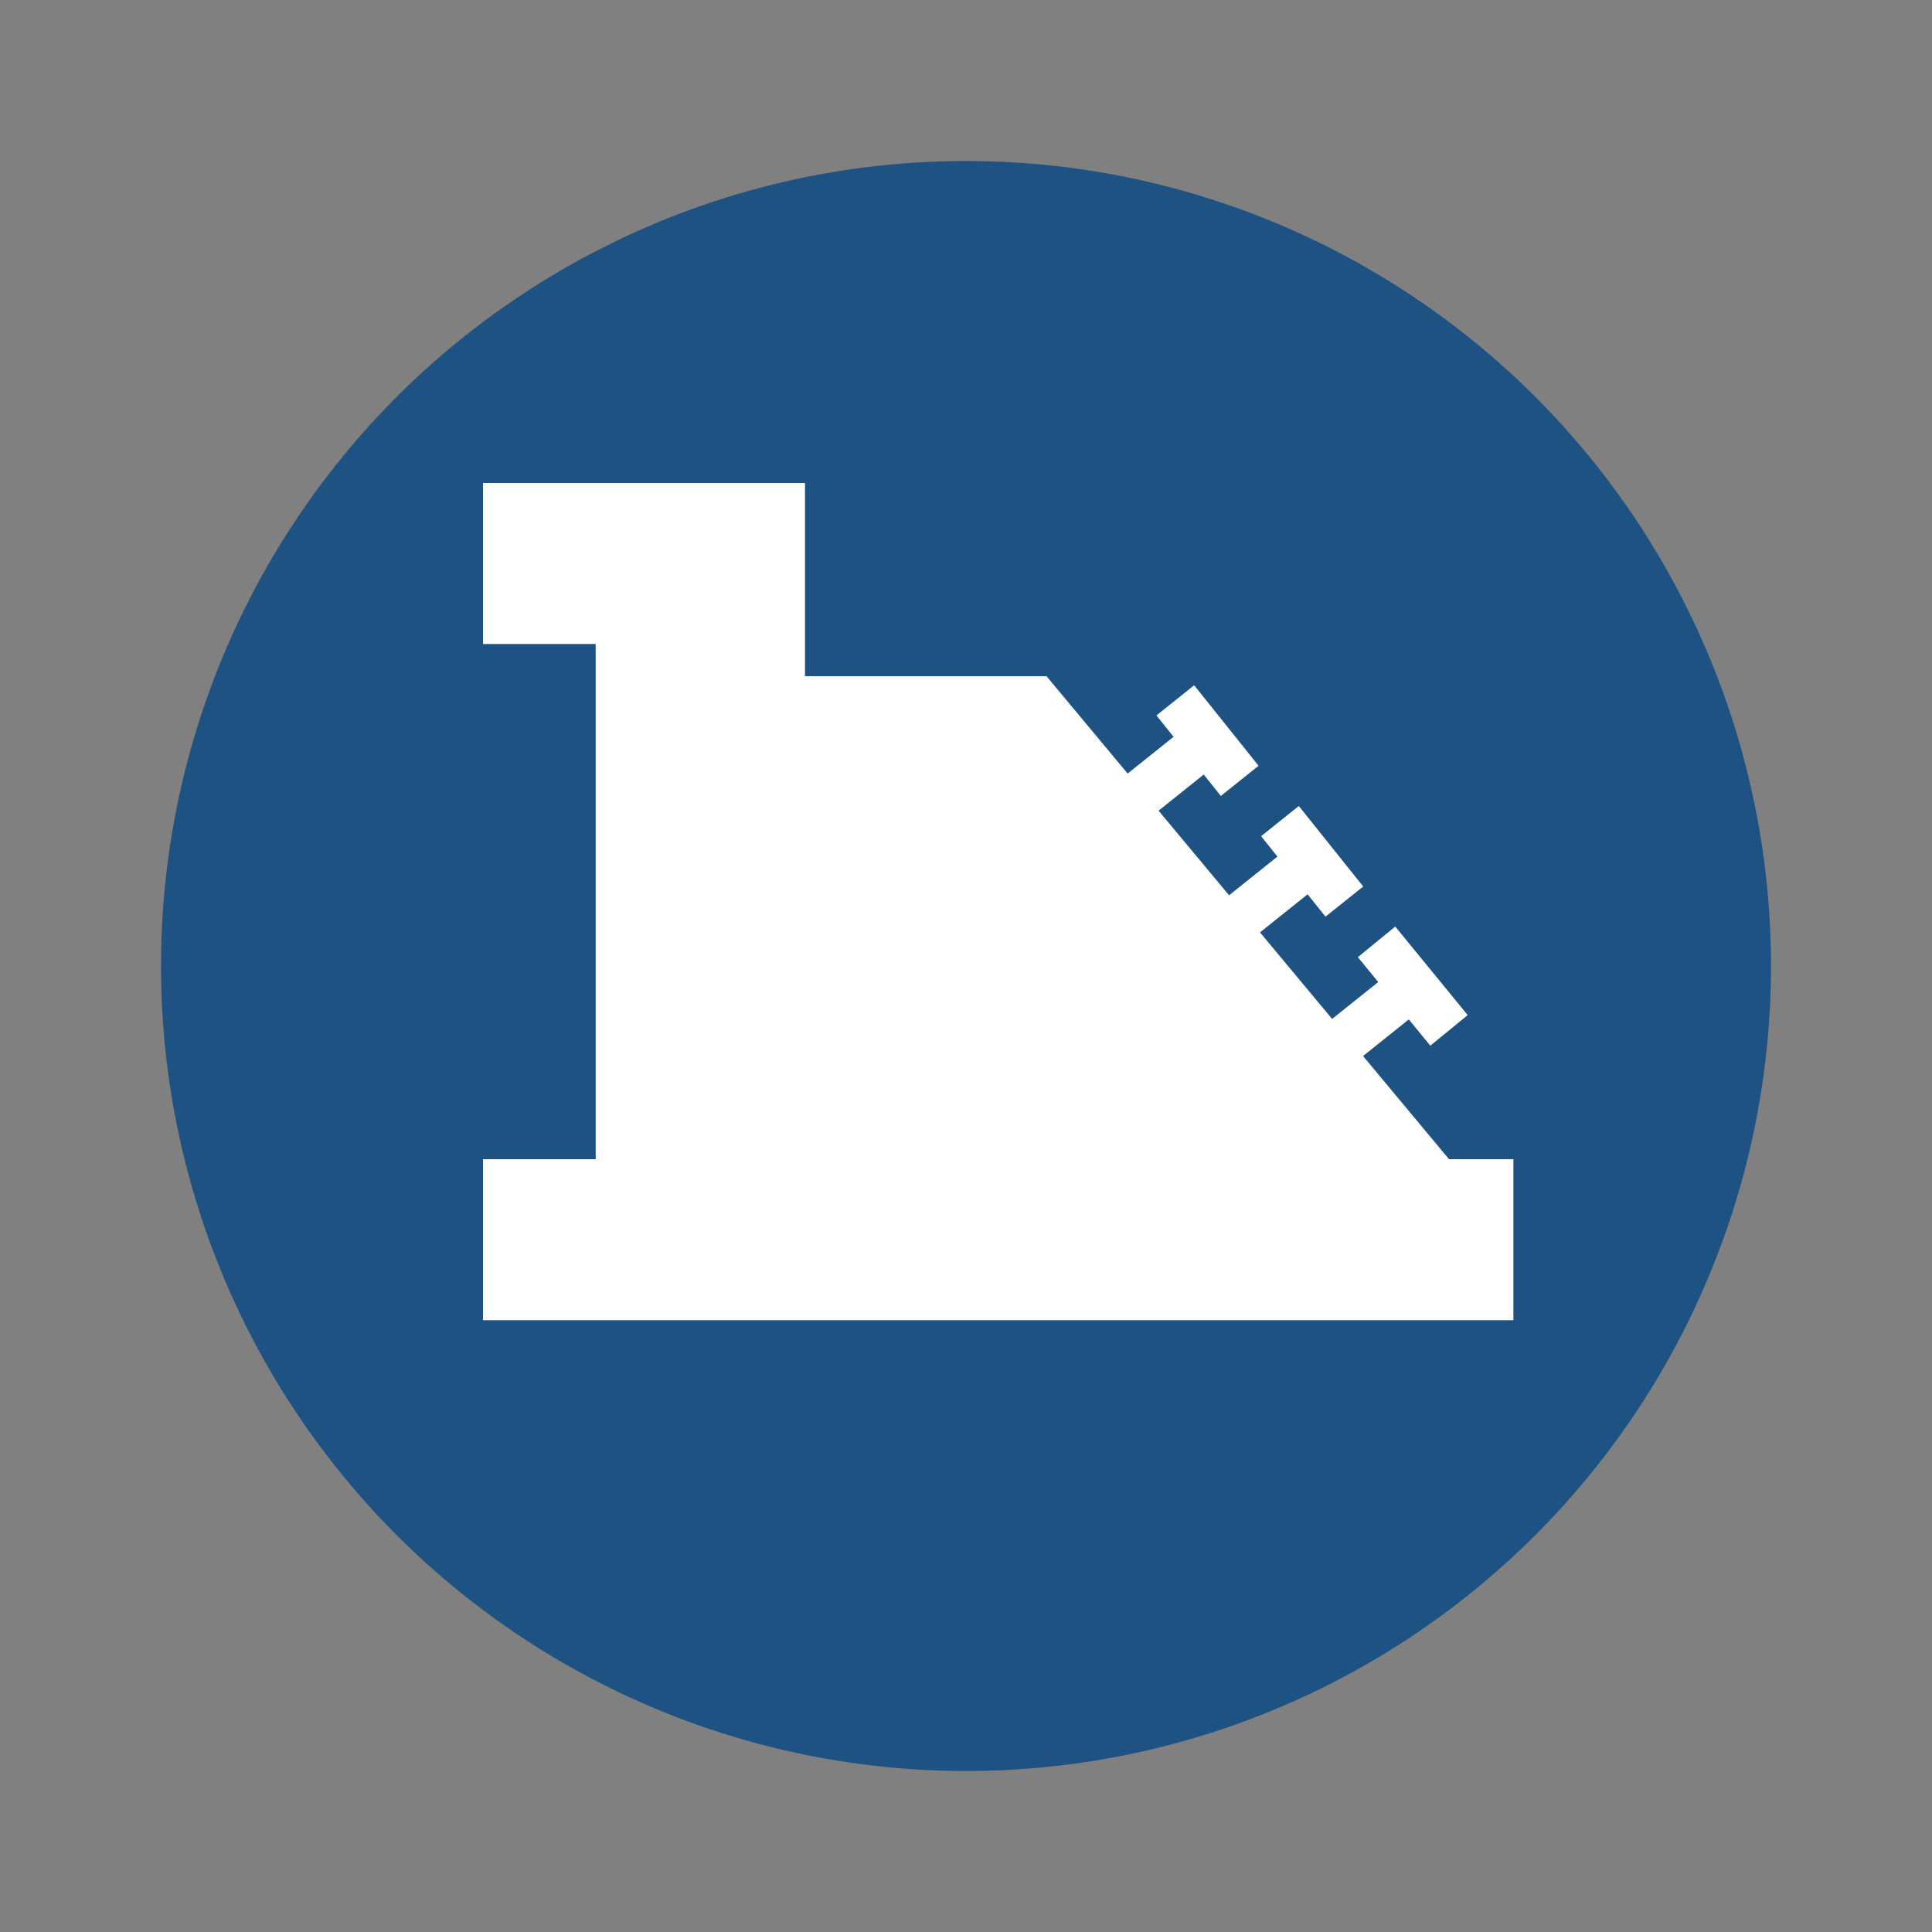 <?xml version="1.0" encoding="UTF-8" standalone="no"?>
<!DOCTYPE svg PUBLIC "-//W3C//DTD SVG 1.1//EN" "http://www.w3.org/Graphics/SVG/1.1/DTD/svg11.dtd">
<svg xmlns="http://www.w3.org/2000/svg" version="1.1" viewBox="0 0 120 120">

<rect x="0" y="0" width="120" height="120" fill="#808080" stroke="none"/>

<circle r="50" cx="60" cy="60" fill="#1e5282" />

<path fill="#ffffff" d="
  M 30 30
  L 50 30
  L 50 42
  L 65 42
  L 90 72
  L 94 72
  L 94 82
  L 30 82
  L 30 72
  L 37 72
  L 37 40
  L 30 40
  Z"
/>

<line x1="70" y1="50" x2="75" y2="46" style="stroke:white;stroke-width:3" />
<line x1="73" y1="43.5" x2="77" y2="48.5" style="stroke:white;stroke-width:3" />

<line x1="77" y1="57" x2="82" y2="53" style="stroke:white;stroke-width:3" />
<line x1="79.5" y1="51" x2="83.5" y2="56" style="stroke:white;stroke-width:3" />

<line x1="83" y1="65" x2="88" y2="61" style="stroke:white;stroke-width:3" />
<line x1="85.5" y1="58.5" x2="90" y2="64" style="stroke:white;stroke-width:3" />
</svg>
